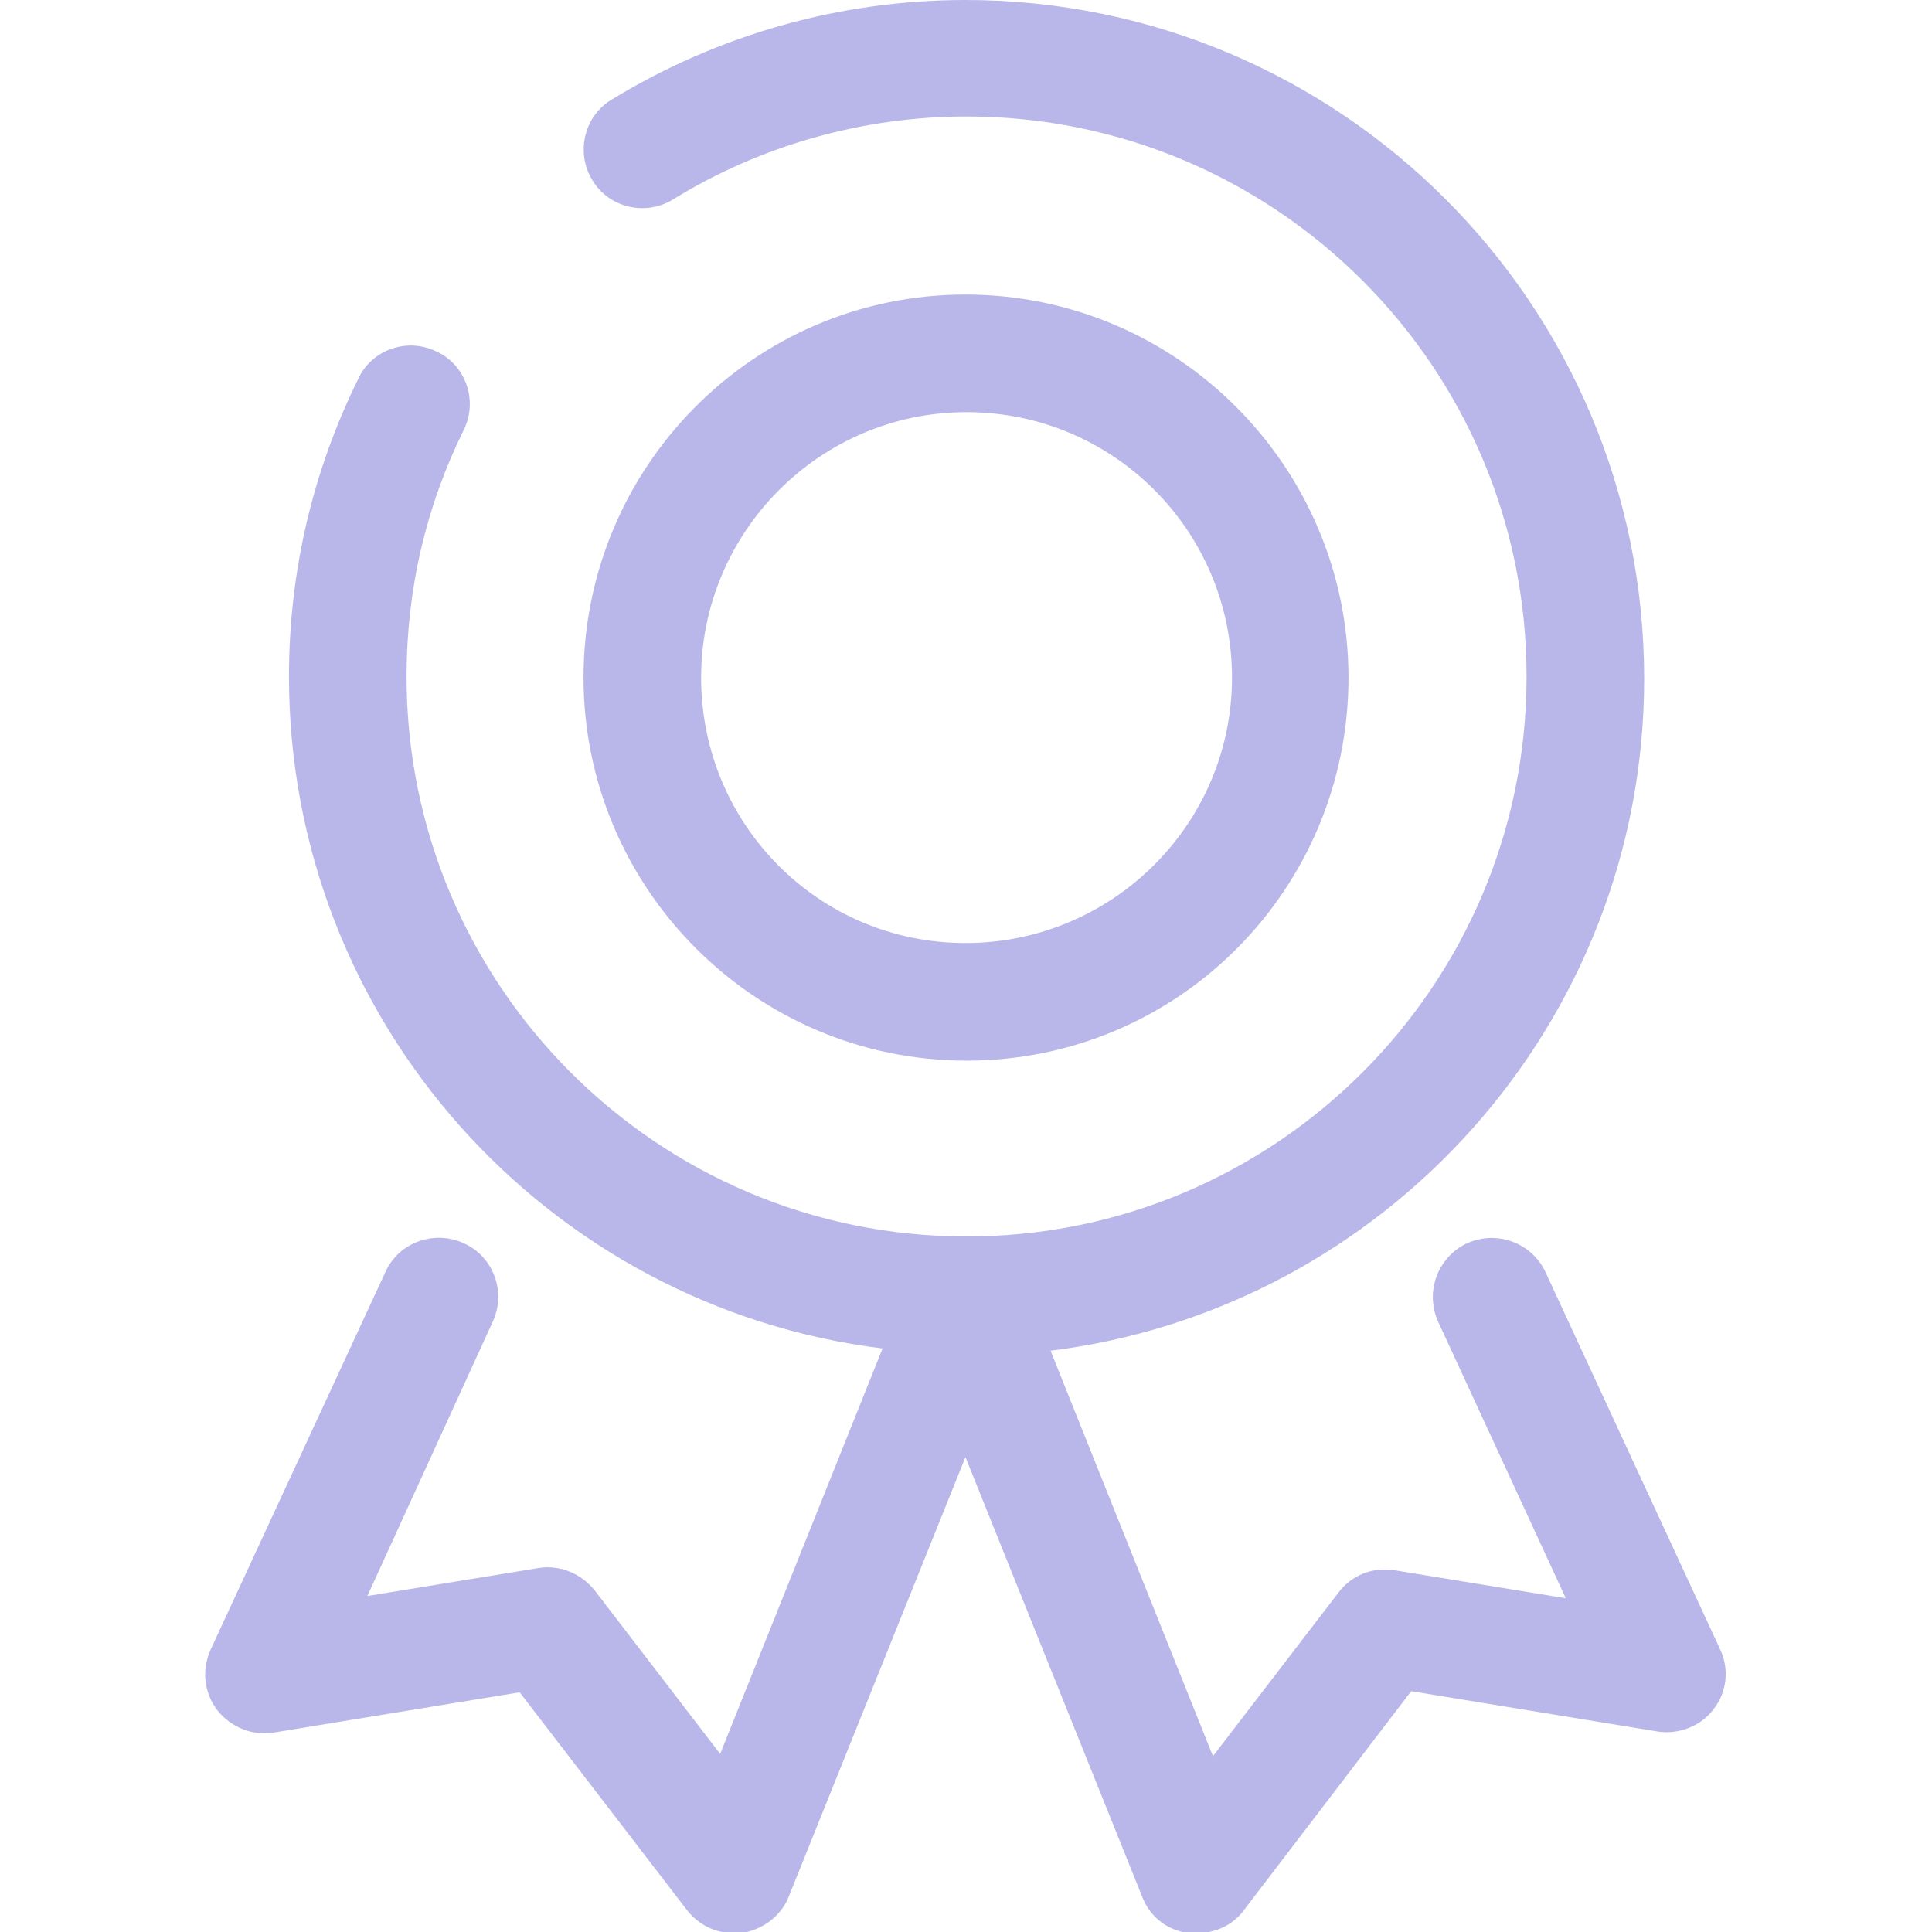 <?xml version="1.0" encoding="utf-8"?>
<!-- Generator: Adobe Illustrator 23.0.3, SVG Export Plug-In . SVG Version: 6.00 Build 0)  -->
<svg version="1.1" xmlns="http://www.w3.org/2000/svg" xmlns:xlink="http://www.w3.org/1999/xlink" x="0px" y="0px"
	 viewBox="0 0 172.5 172.5" style="enable-background:new 0 0 172.5 172.5;" xml:space="preserve">
<style type="text/css">
	.st0{fill:#B9B7EA;}
</style>
<g id="Ebene_1">
</g>
<g id="Ebene_2">
	<g>
		<path class="st0" d="M120.4,60.5c0-18.8-15.3-34.2-34.2-34.2S52.1,41.7,52.1,60.5s15.3,34.2,34.2,34.2S120.4,79.4,120.4,60.5z
			 M62.6,60.5c0-13,10.6-23.7,23.7-23.7s23.7,10.6,23.7,23.7S99.3,84.2,86.2,84.2S62.6,73.6,62.6,60.5z"/>
		<path class="st0" d="M153.6,147.3L138,113.6c-1.2-2.6-4.3-3.8-7-2.6c-2.6,1.2-3.8,4.3-2.6,7l11.4,24.7l-15.3-2.5
			c-1.9-0.3-3.8,0.4-5,2l-11.2,14.6l-14.5-36.2c29.8-3.7,53-29.2,53-60C146.8,27.1,119.6,0,86.2,0C75,0,64.1,3.1,54.6,8.9
			c-2.5,1.5-3.2,4.8-1.7,7.2c1.5,2.5,4.8,3.2,7.2,1.7c7.8-4.8,16.9-7.4,26.2-7.4c27.6,0,50,22.4,50,50c0,27.6-22.4,50-50,50
			s-50-22.4-50-50c0-7.7,1.7-15.1,5.1-22c1.3-2.6,0.2-5.8-2.4-7c-2.6-1.3-5.8-0.2-7,2.4c-4.1,8.3-6.2,17.3-6.2,26.6
			c0,30.8,23.1,56.3,53,60l-14.5,36.2l-11.2-14.6c-1.2-1.5-3.1-2.3-5-2l-15.3,2.5L44,118c1.2-2.6,0.1-5.8-2.6-7
			c-2.6-1.2-5.8-0.1-7,2.6l-15.6,33.7c-0.8,1.8-0.6,3.8,0.6,5.4c1.2,1.5,3.1,2.3,5,2l22-3.6l14.9,19.4c1,1.3,2.5,2.1,4.2,2.1
			c0.2,0,0.5,0,0.7,0c1.9-0.3,3.5-1.5,4.2-3.2l15.8-39.3l15.8,39.3c0.7,1.8,2.3,3,4.2,3.2c0.2,0,0.5,0,0.7,0c1.6,0,3.2-0.7,4.2-2.1
			L126,151l22,3.6c1.9,0.3,3.9-0.5,5-2C154.2,151.1,154.4,149,153.6,147.3z"/>
	</g>
</g>
</svg>
